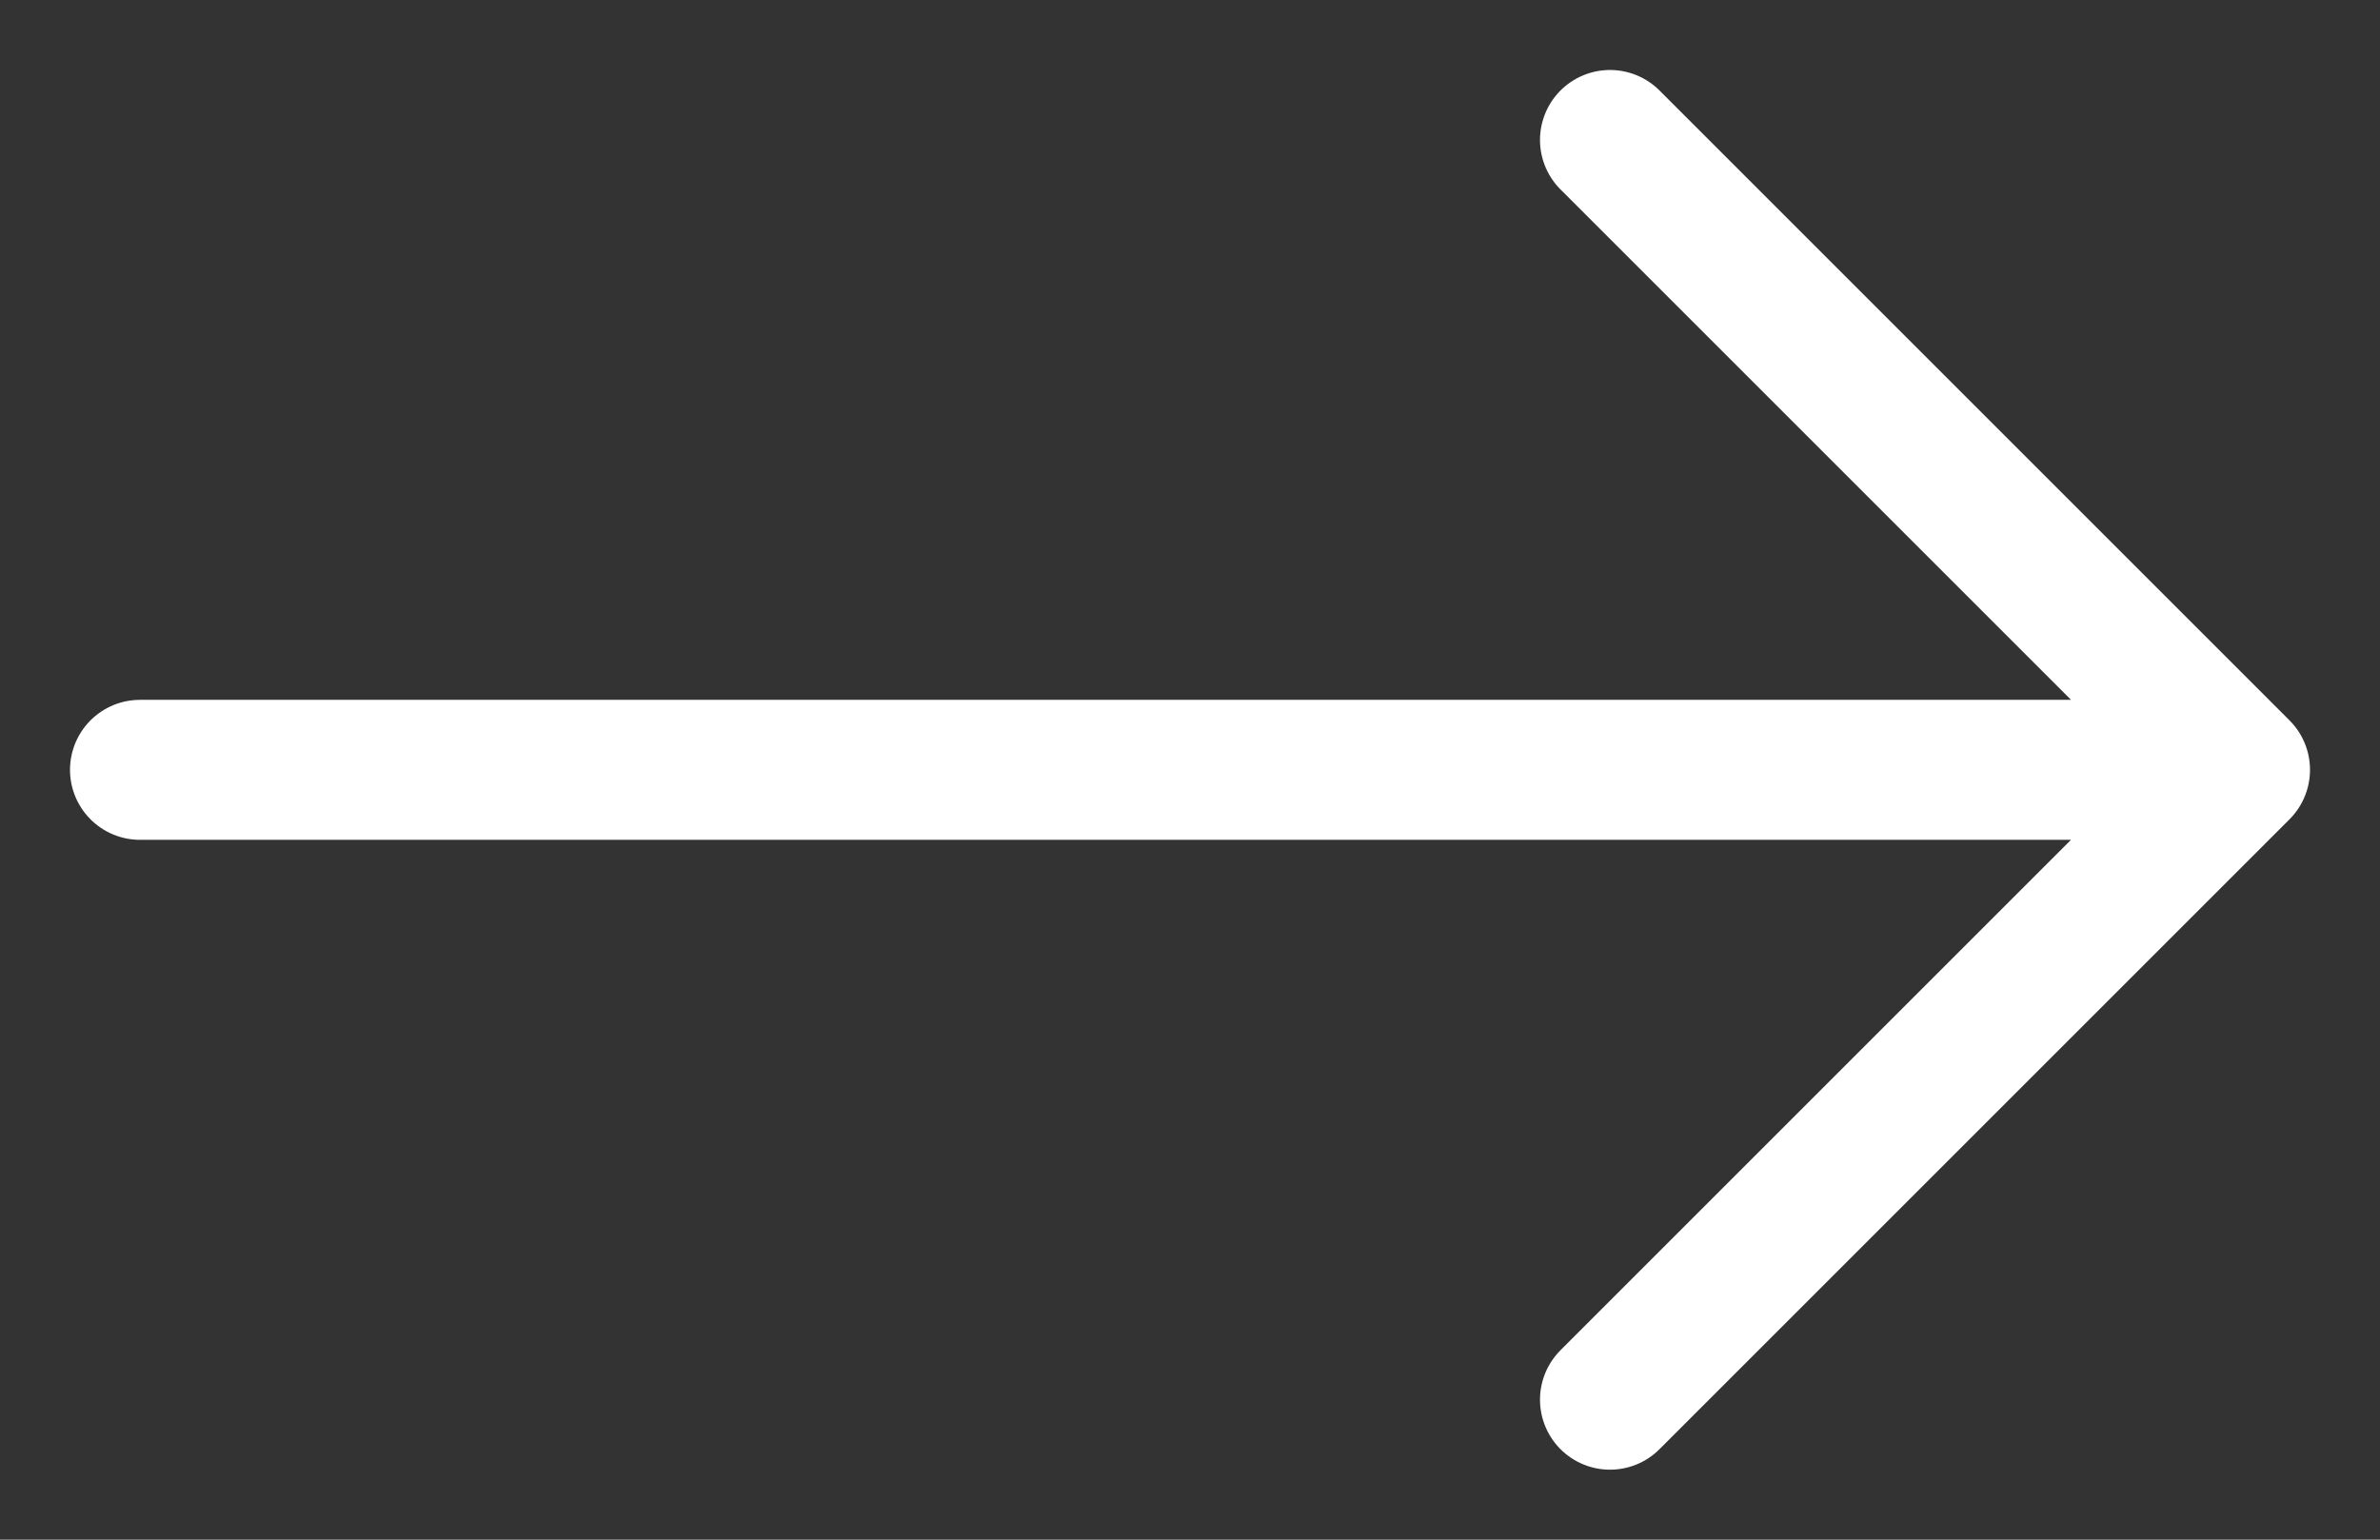 <?xml version="1.0" encoding="UTF-8"?> <svg xmlns="http://www.w3.org/2000/svg" width="17" height="11" viewBox="0 0 17 11" fill="none"><rect x="0" y="0" width="17" height="11" fill="#333333" stroke="none"/><path d="M1 5.5H16M16 5.5L11.5 1M16 5.5L11.5 10" stroke="white" stroke-linecap="round" stroke-linejoin="round"></path></svg> 
